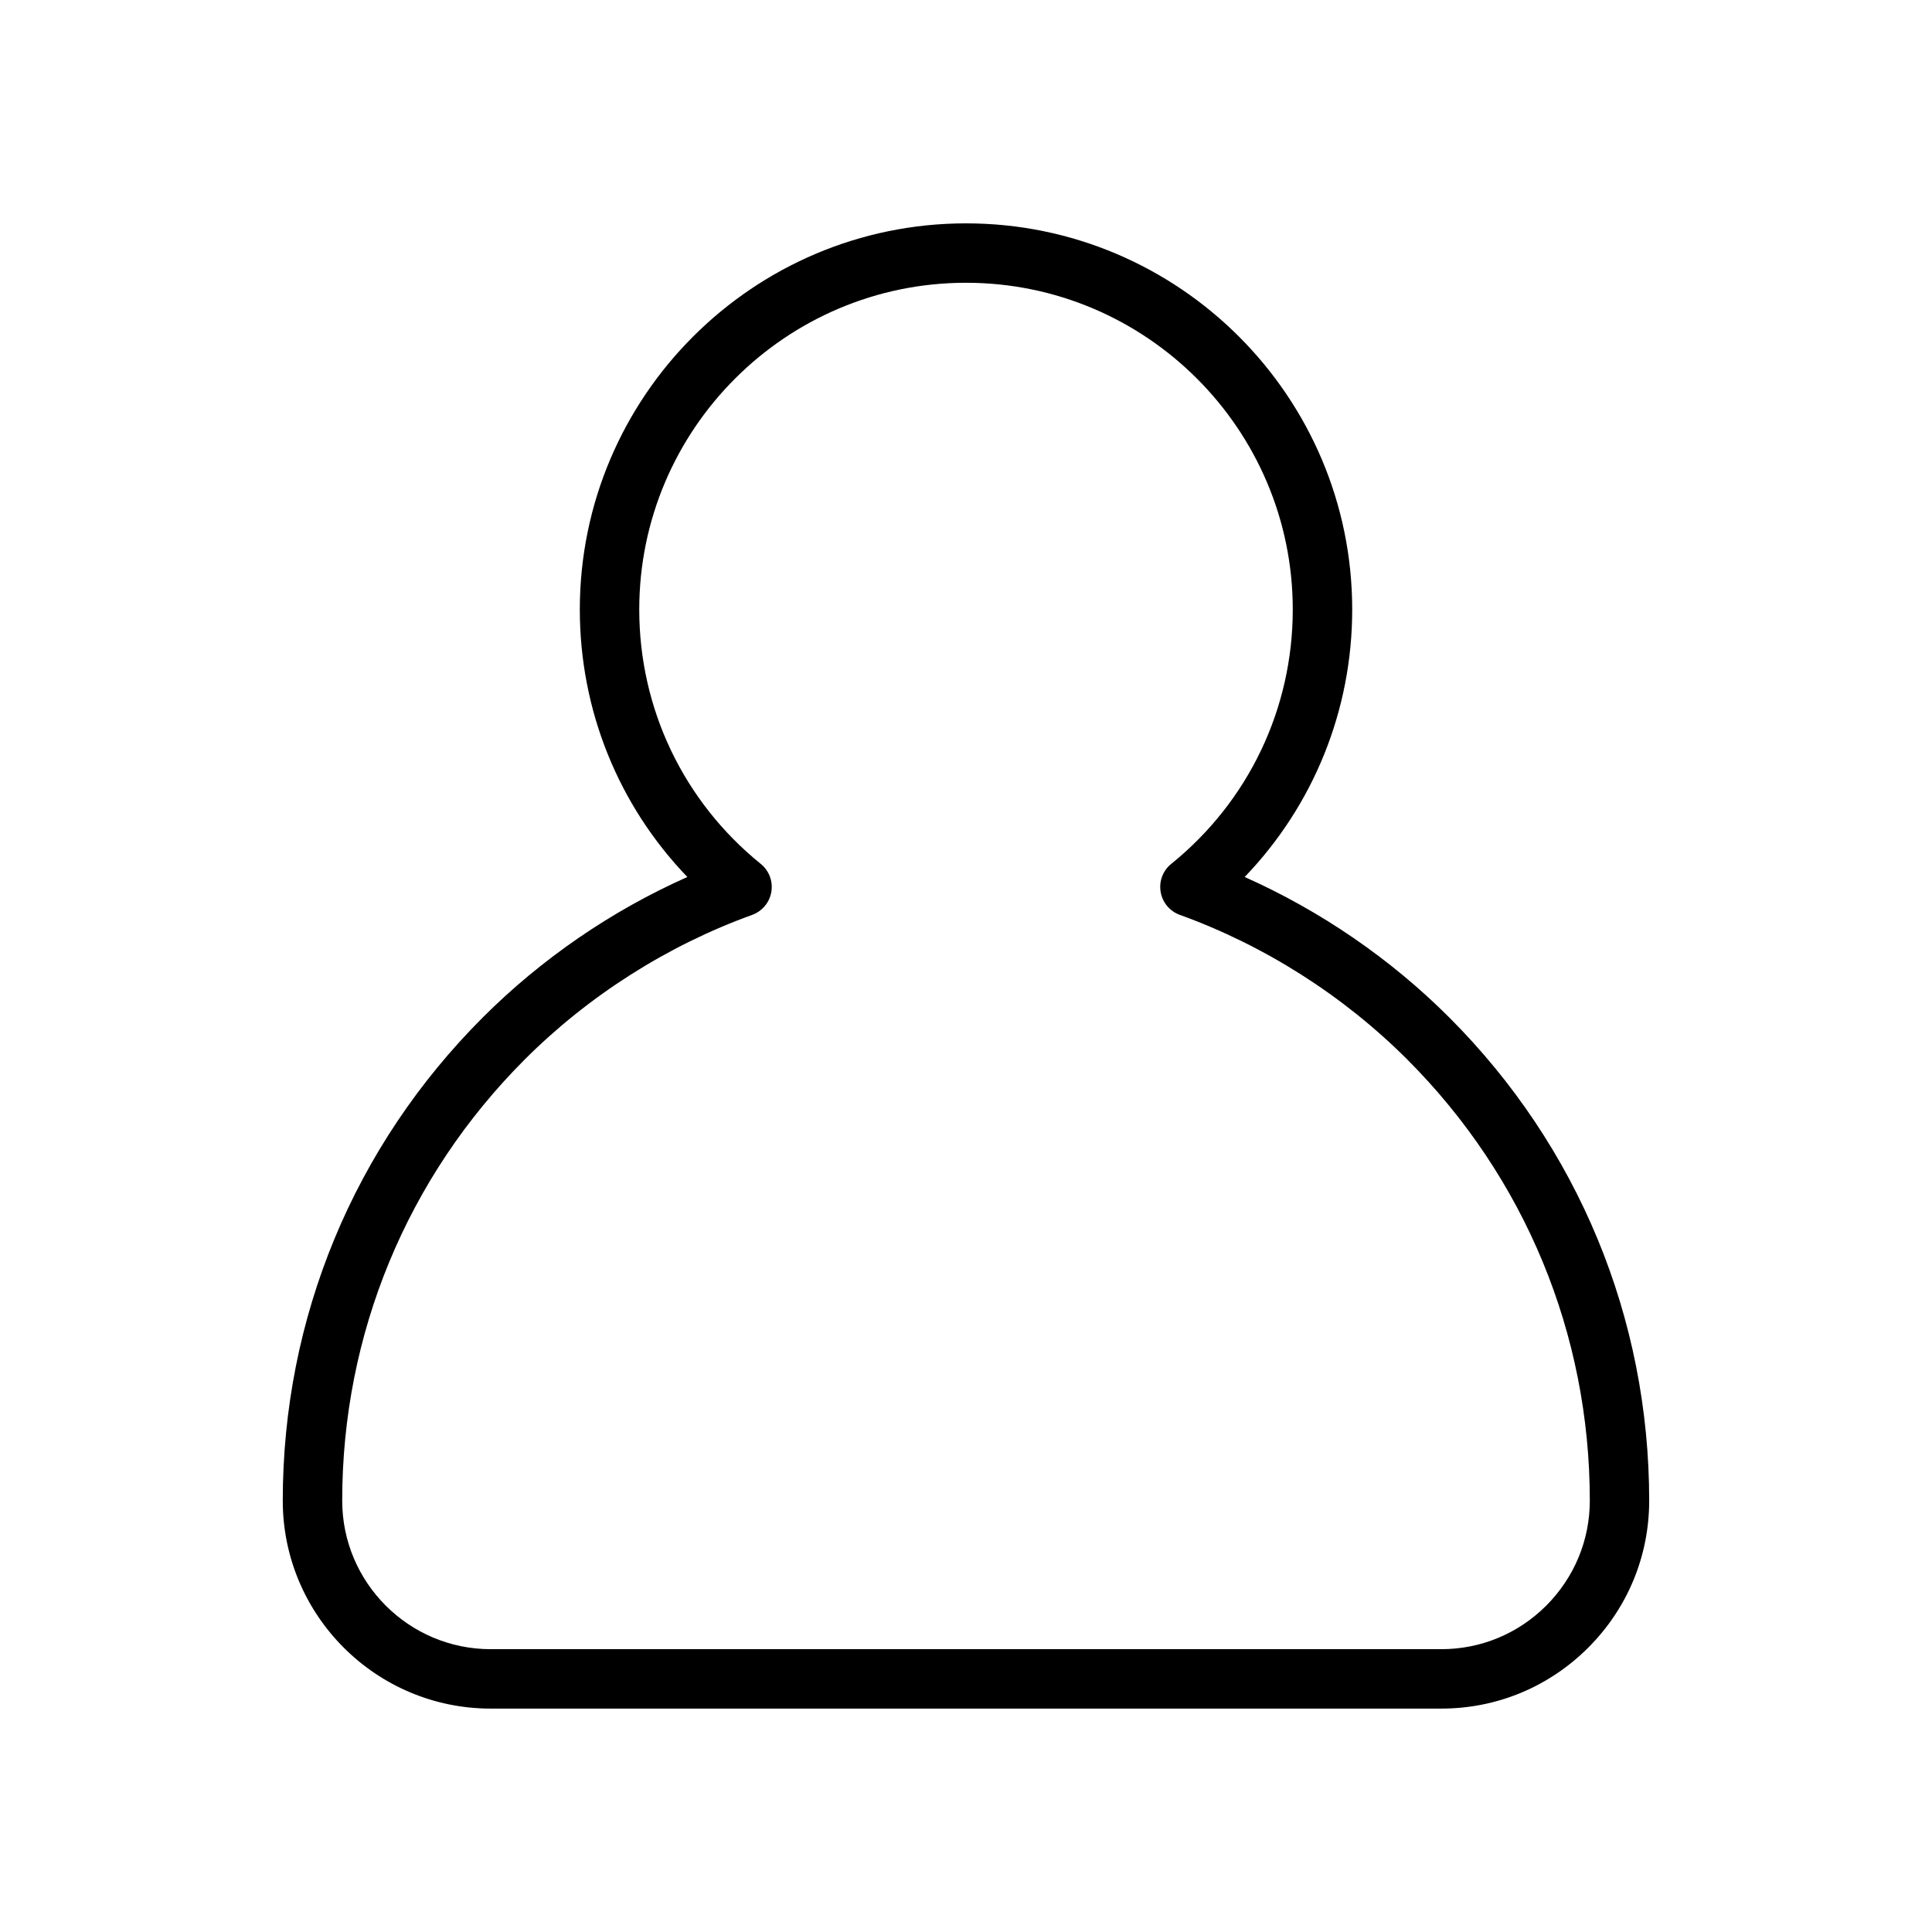 <?xml version="1.0" encoding="UTF-8"?>
<!-- Uploaded to: SVG Repo, www.svgrepo.com, Generator: SVG Repo Mixer Tools -->
<svg fill="#000000" width="800px" height="800px" version="1.1" viewBox="144 144 512 512" xmlns="http://www.w3.org/2000/svg">
 <path d="m528.06 413.63c-15.555-15.555-34.117-28.262-54.207-37.219 18.23-18.973 28.496-44.18 28.496-70.879 0-56.426-45.91-102.34-102.34-102.34-56.43 0-102.35 45.91-102.35 102.34 0 26.719 10.25 51.906 28.496 70.879-20.09 8.941-38.652 21.664-54.207 37.219-34.195 34.195-53.012 79.68-53.012 128.06 0 30.387 24.719 55.105 55.105 55.105h251.91c14.703 0 28.527-5.731 38.949-16.152 10.422-10.426 16.152-24.266 16.152-38.953 0-48.383-18.812-93.867-52.992-128.06zm25.707 155.88c-7.445 7.445-17.332 11.539-27.82 11.539h-251.9c-21.711 0-39.359-17.664-39.359-39.359 0-44.18 17.191-85.711 48.383-116.93 16.941-16.926 37.77-30.18 60.254-38.305 2.676-0.977 4.613-3.289 5.086-6.094 0.473-2.801-0.598-5.637-2.816-7.43-20.457-16.551-32.188-41.109-32.188-67.402 0-47.75 38.855-86.594 86.594-86.594 47.734 0 86.594 38.84 86.594 86.594 0 26.293-11.73 50.852-32.195 67.398-2.219 1.777-3.289 4.613-2.816 7.43 0.473 2.801 2.41 5.133 5.086 6.094 22.484 8.125 43.312 21.379 60.254 38.305 31.195 31.223 48.391 72.754 48.391 116.93 0 10.484-4.109 20.355-11.543 27.82z"/>
</svg>
